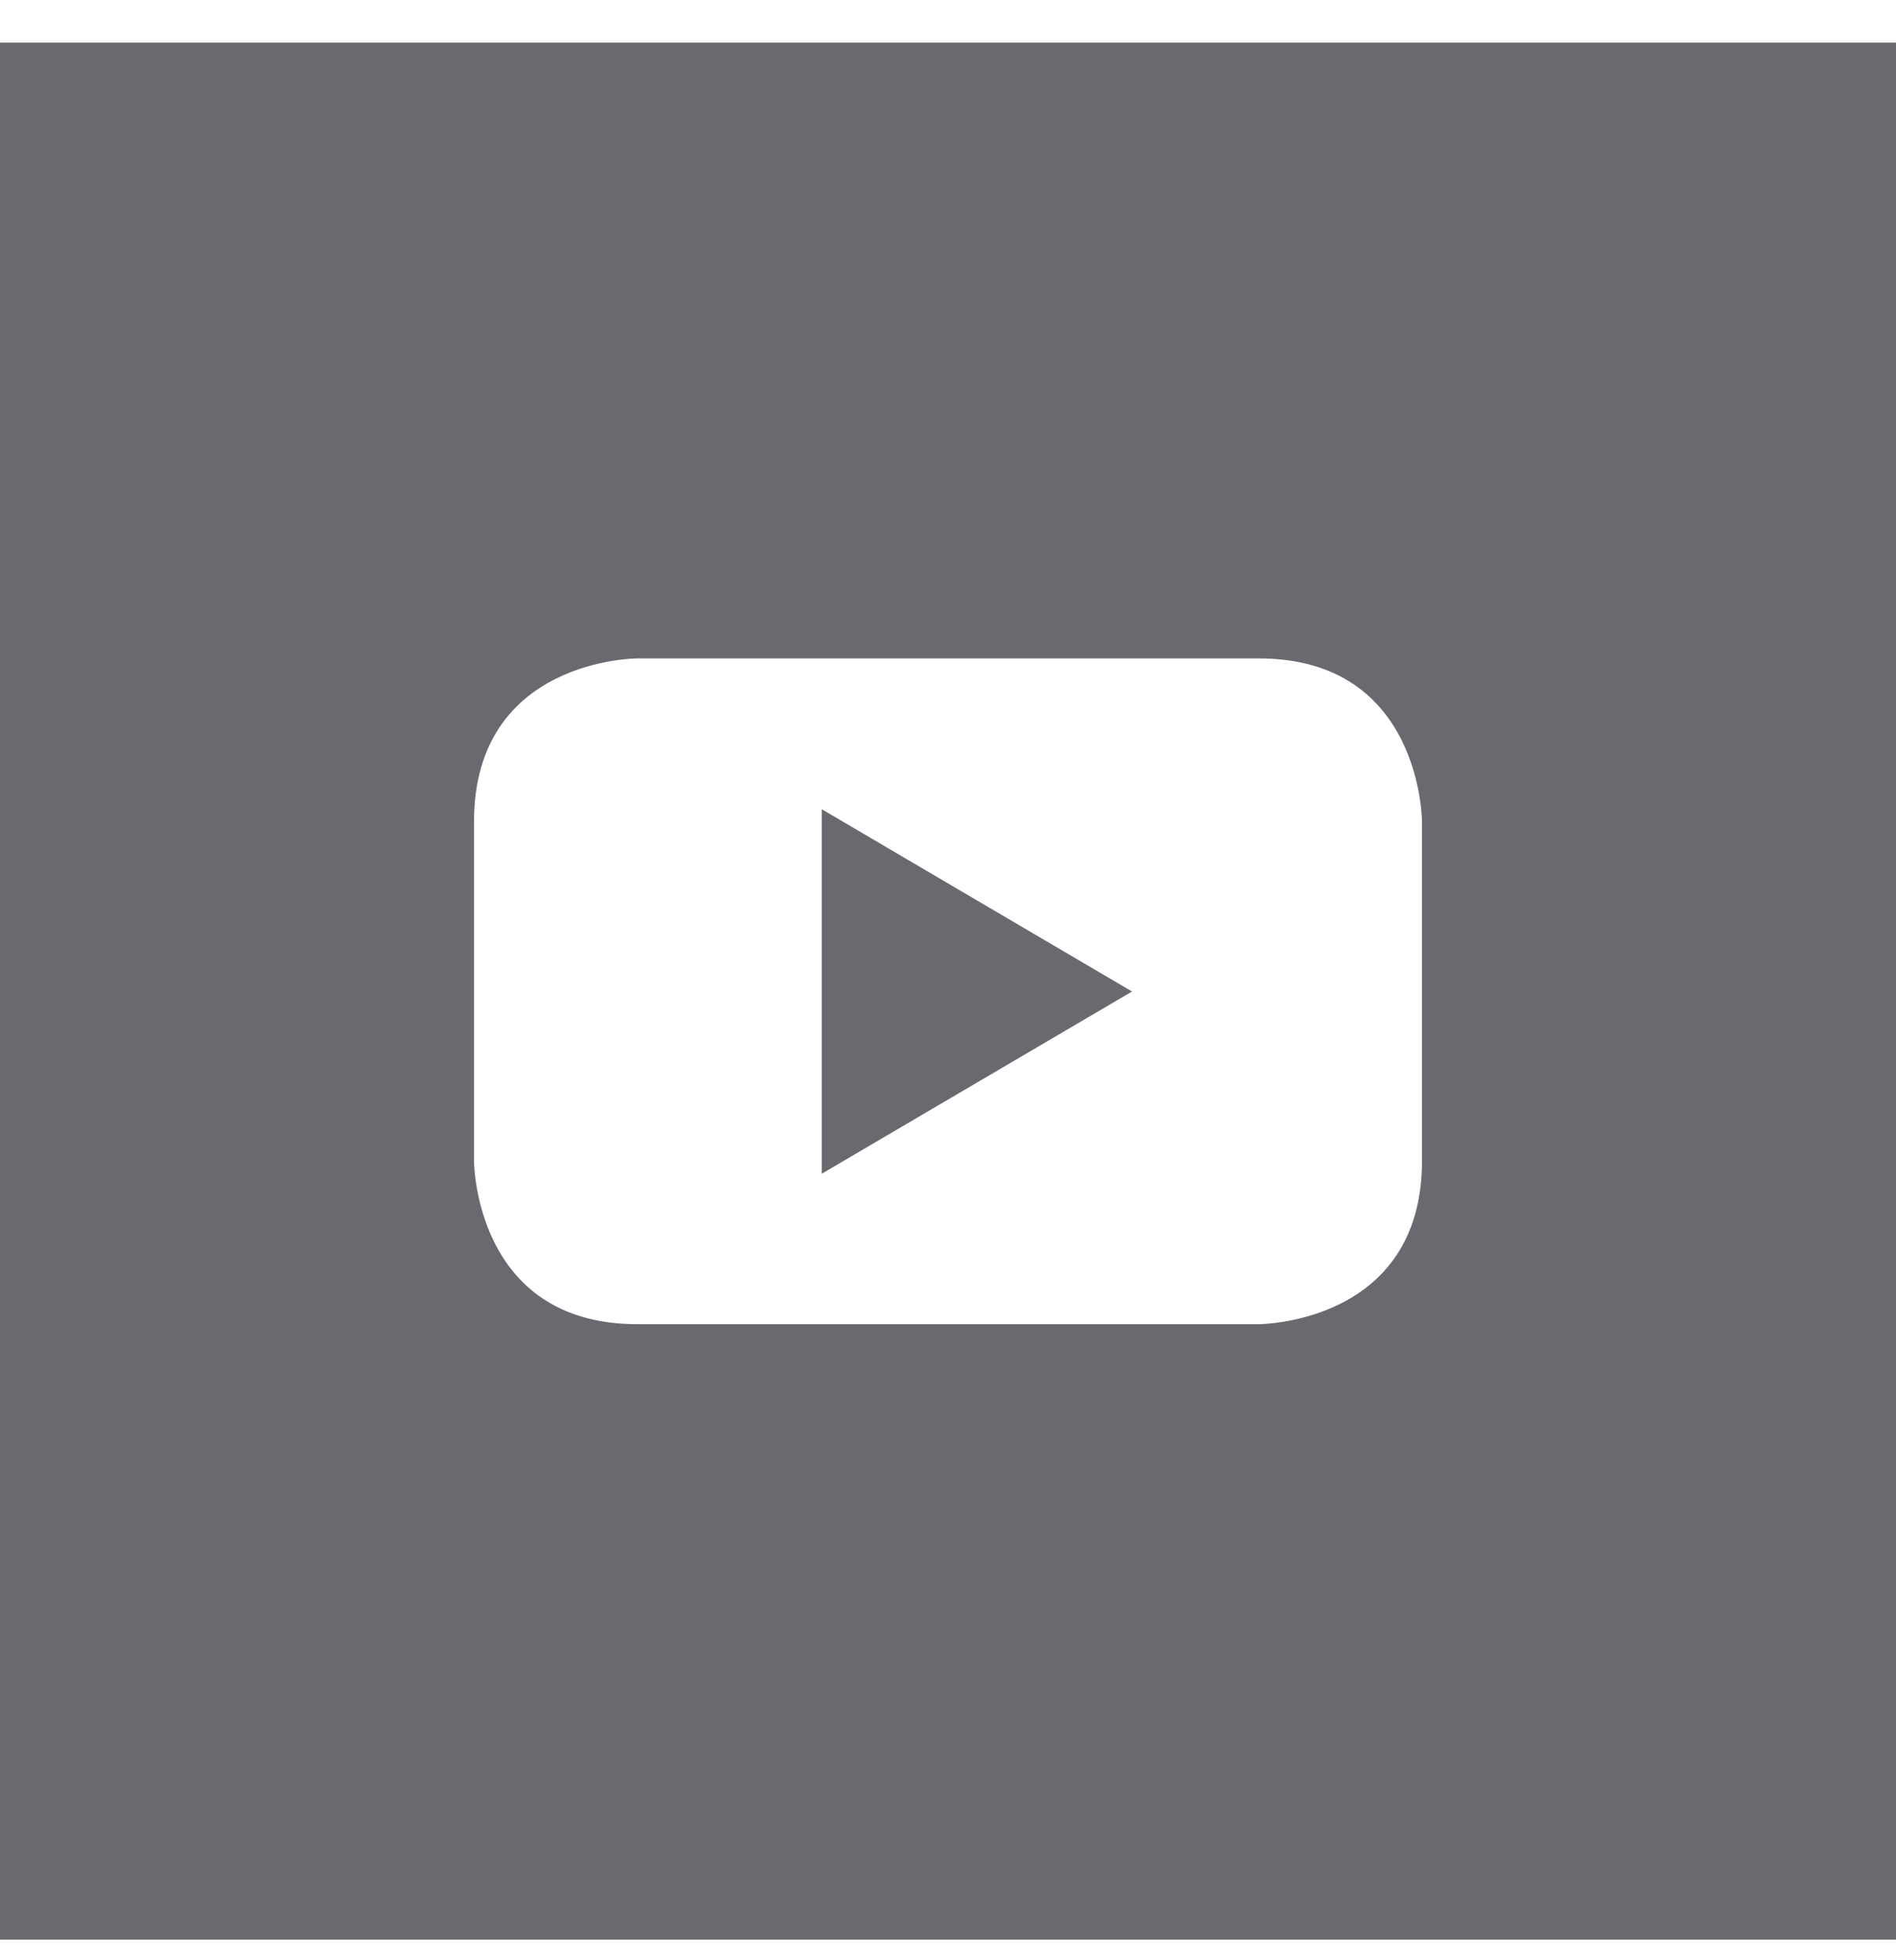 <svg width="30" height="31" viewBox="0 0 30 31" fill="none" xmlns="http://www.w3.org/2000/svg">
<g clip-path="url(#clip0_907_1474)">
<path d="M13.002 18.562L17.912 15.68L13.002 12.797V18.562Z" fill="#69696F"/>
<path d="M0 0.674V30.674H30V0.674H0ZM22.5 18.357C22.5 20.941 19.916 20.941 19.916 20.941H10.084C7.5 20.941 7.5 18.357 7.5 18.357V12.996C7.5 10.412 10.084 10.412 10.084 10.412H19.916C22.5 10.412 22.5 12.996 22.5 12.996V18.357Z" fill="#69696F"/>
</g>
<defs>
<clipPath id="clip0_907_1474">
<rect width="30" height="30" fill="white" transform="translate(0 0.674)"/>
</clipPath>
</defs>
</svg>
